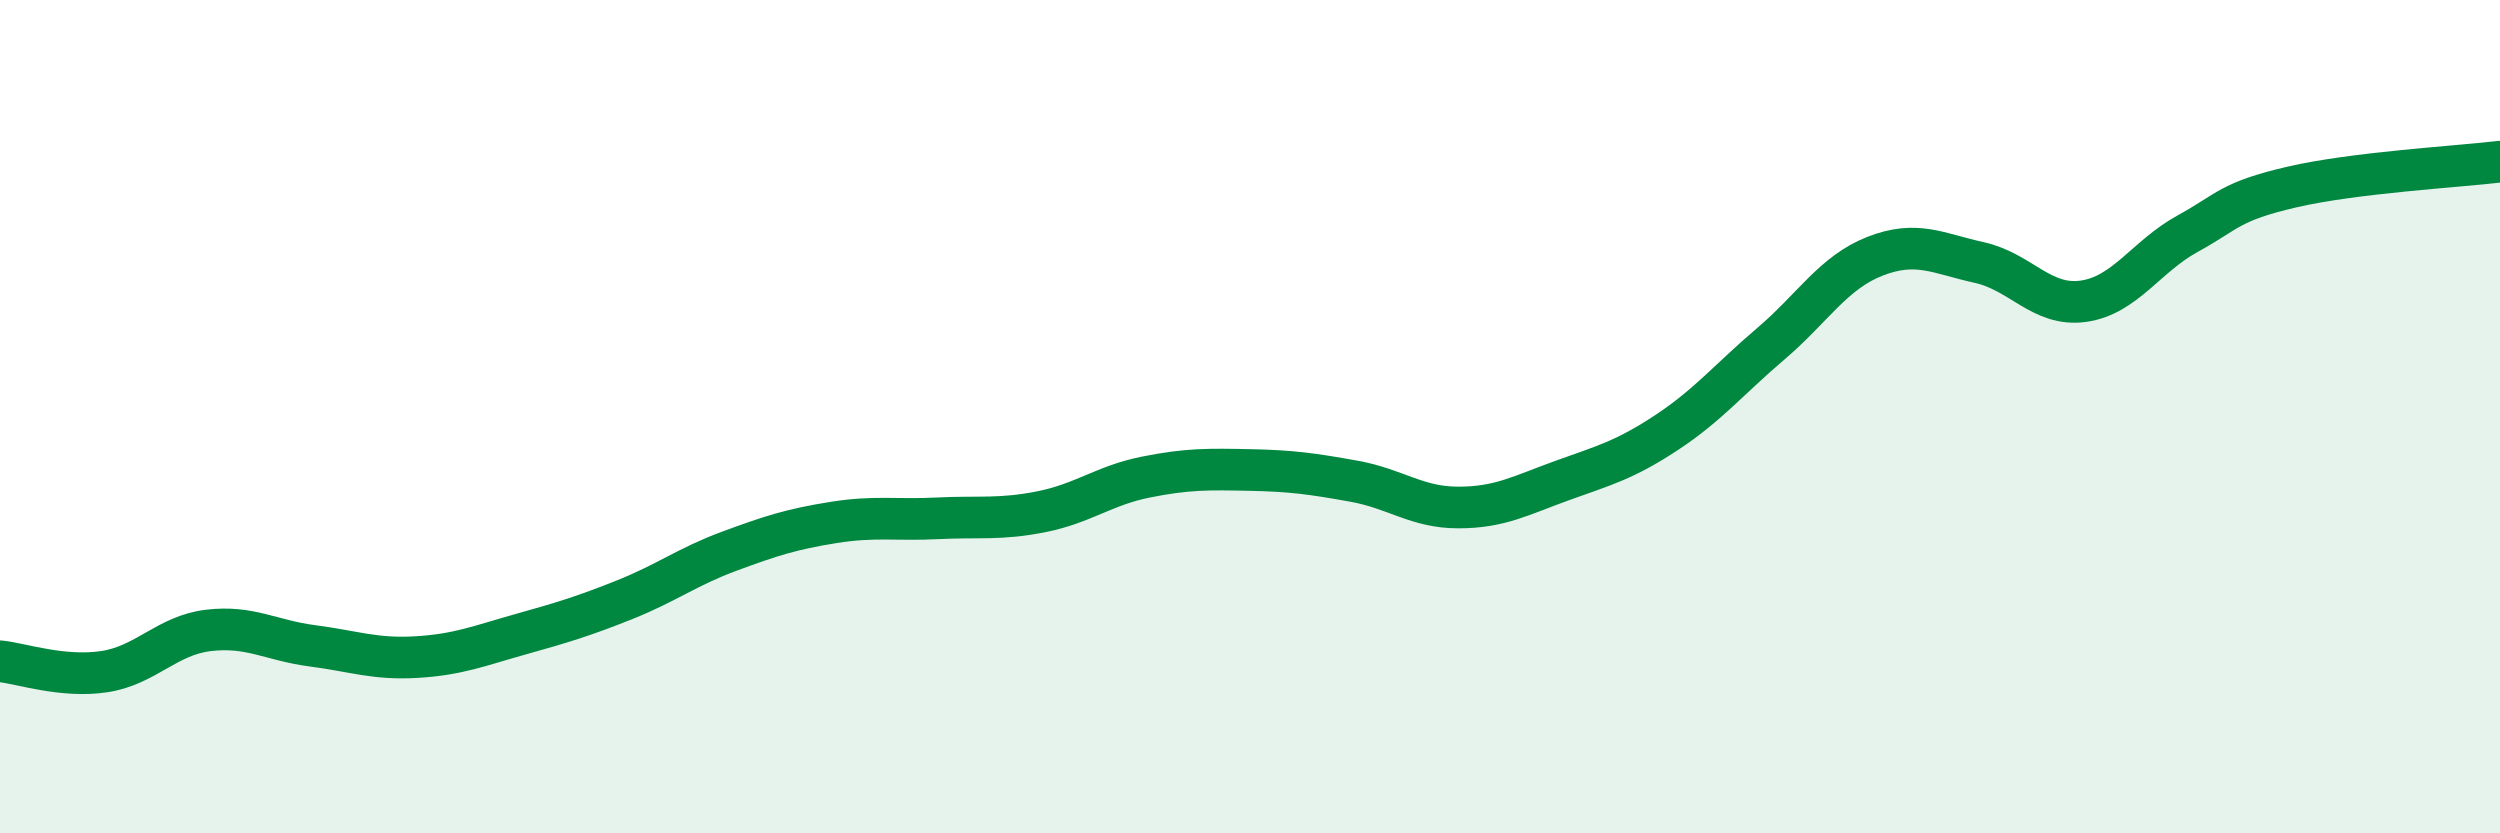 
    <svg width="60" height="20" viewBox="0 0 60 20" xmlns="http://www.w3.org/2000/svg">
      <path
        d="M 0,15.87 C 0.5,15.92 1.5,16.27 2.5,16.12 C 3.5,15.97 4,15.25 5,15.13 C 6,15.01 6.5,15.37 7.5,15.5 C 8.5,15.63 9,15.83 10,15.77 C 11,15.71 11.5,15.5 12.5,15.22 C 13.5,14.94 14,14.79 15,14.39 C 16,13.99 16.5,13.6 17.5,13.23 C 18.5,12.86 19,12.7 20,12.54 C 21,12.38 21.5,12.49 22.5,12.44 C 23.5,12.39 24,12.48 25,12.28 C 26,12.08 26.5,11.65 27.5,11.45 C 28.5,11.25 29,11.26 30,11.28 C 31,11.3 31.5,11.37 32.5,11.55 C 33.5,11.73 34,12.18 35,12.18 C 36,12.18 36.5,11.89 37.5,11.53 C 38.5,11.17 39,11.04 40,10.38 C 41,9.72 41.5,9.1 42.5,8.25 C 43.5,7.4 44,6.54 45,6.15 C 46,5.76 46.5,6.08 47.5,6.3 C 48.5,6.52 49,7.37 50,7.23 C 51,7.09 51.5,6.16 52.5,5.61 C 53.5,5.06 53.5,4.84 55,4.49 C 56.5,4.14 59,4 60,3.88L60 20L0 20Z"
        fill="#008740"
        opacity="0.1"
        stroke-linecap="round"
        stroke-linejoin="round"
      />
      <path
        d="M 0,15.87 C 0.5,15.92 1.5,16.27 2.5,16.12 C 3.5,15.97 4,15.25 5,15.13 C 6,15.01 6.5,15.37 7.5,15.5 C 8.5,15.63 9,15.83 10,15.77 C 11,15.71 11.5,15.5 12.5,15.22 C 13.5,14.94 14,14.79 15,14.39 C 16,13.99 16.5,13.6 17.5,13.23 C 18.5,12.86 19,12.7 20,12.54 C 21,12.38 21.5,12.49 22.5,12.44 C 23.5,12.39 24,12.48 25,12.28 C 26,12.08 26.5,11.65 27.5,11.45 C 28.5,11.25 29,11.26 30,11.28 C 31,11.3 31.5,11.37 32.5,11.55 C 33.5,11.73 34,12.18 35,12.18 C 36,12.18 36.5,11.89 37.5,11.53 C 38.5,11.17 39,11.04 40,10.38 C 41,9.72 41.5,9.1 42.5,8.25 C 43.5,7.4 44,6.54 45,6.15 C 46,5.76 46.5,6.08 47.5,6.3 C 48.5,6.52 49,7.37 50,7.23 C 51,7.09 51.5,6.16 52.5,5.61 C 53.5,5.06 53.5,4.84 55,4.49 C 56.5,4.14 59,4 60,3.88"
        stroke="#008740"
        stroke-width="1"
        fill="none"
        stroke-linecap="round"
        stroke-linejoin="round"
      />
    </svg>
  